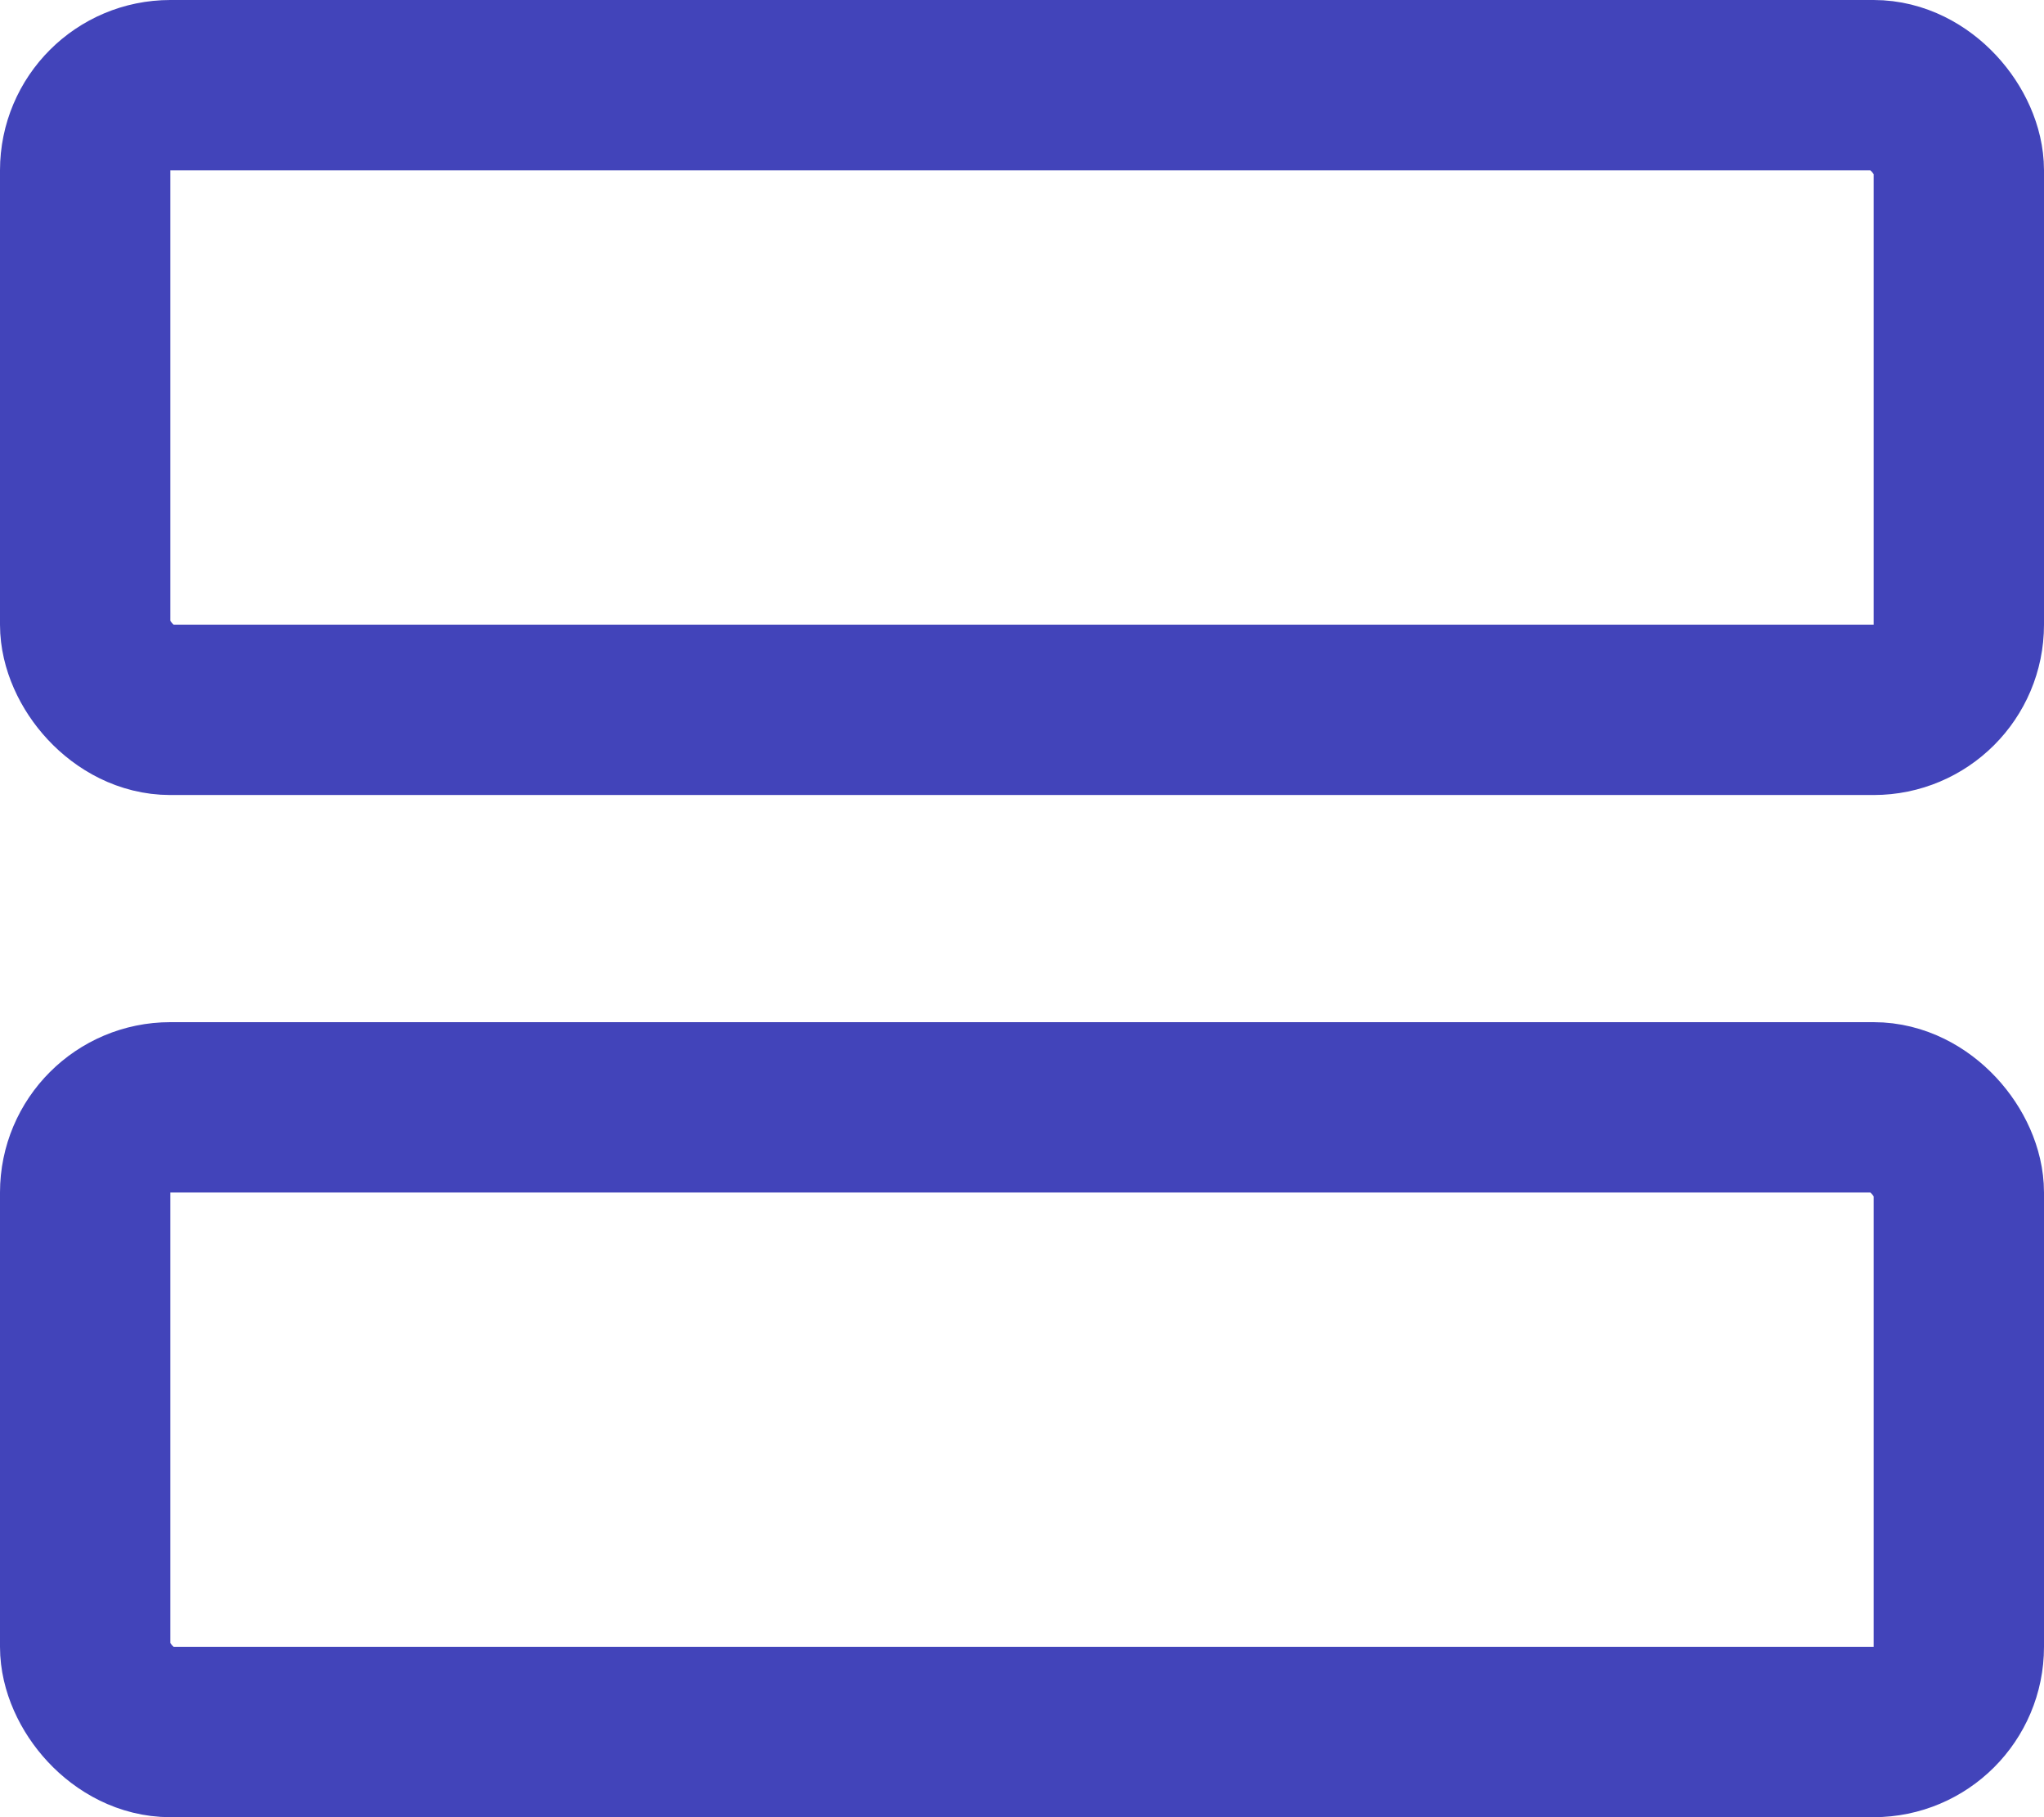 <svg width="18" height="16" viewBox="0 0 18 16" fill="none" xmlns="http://www.w3.org/2000/svg">
<rect x="0.75" y="0.75" width="16.5" height="5.5" rx="0.75" stroke="#4244BA" stroke-width="1.5"/>
<rect x="0.75" y="9.75" width="16.5" height="5.5" rx="0.75" stroke="#4244BA" stroke-width="1.5"/>
</svg>
